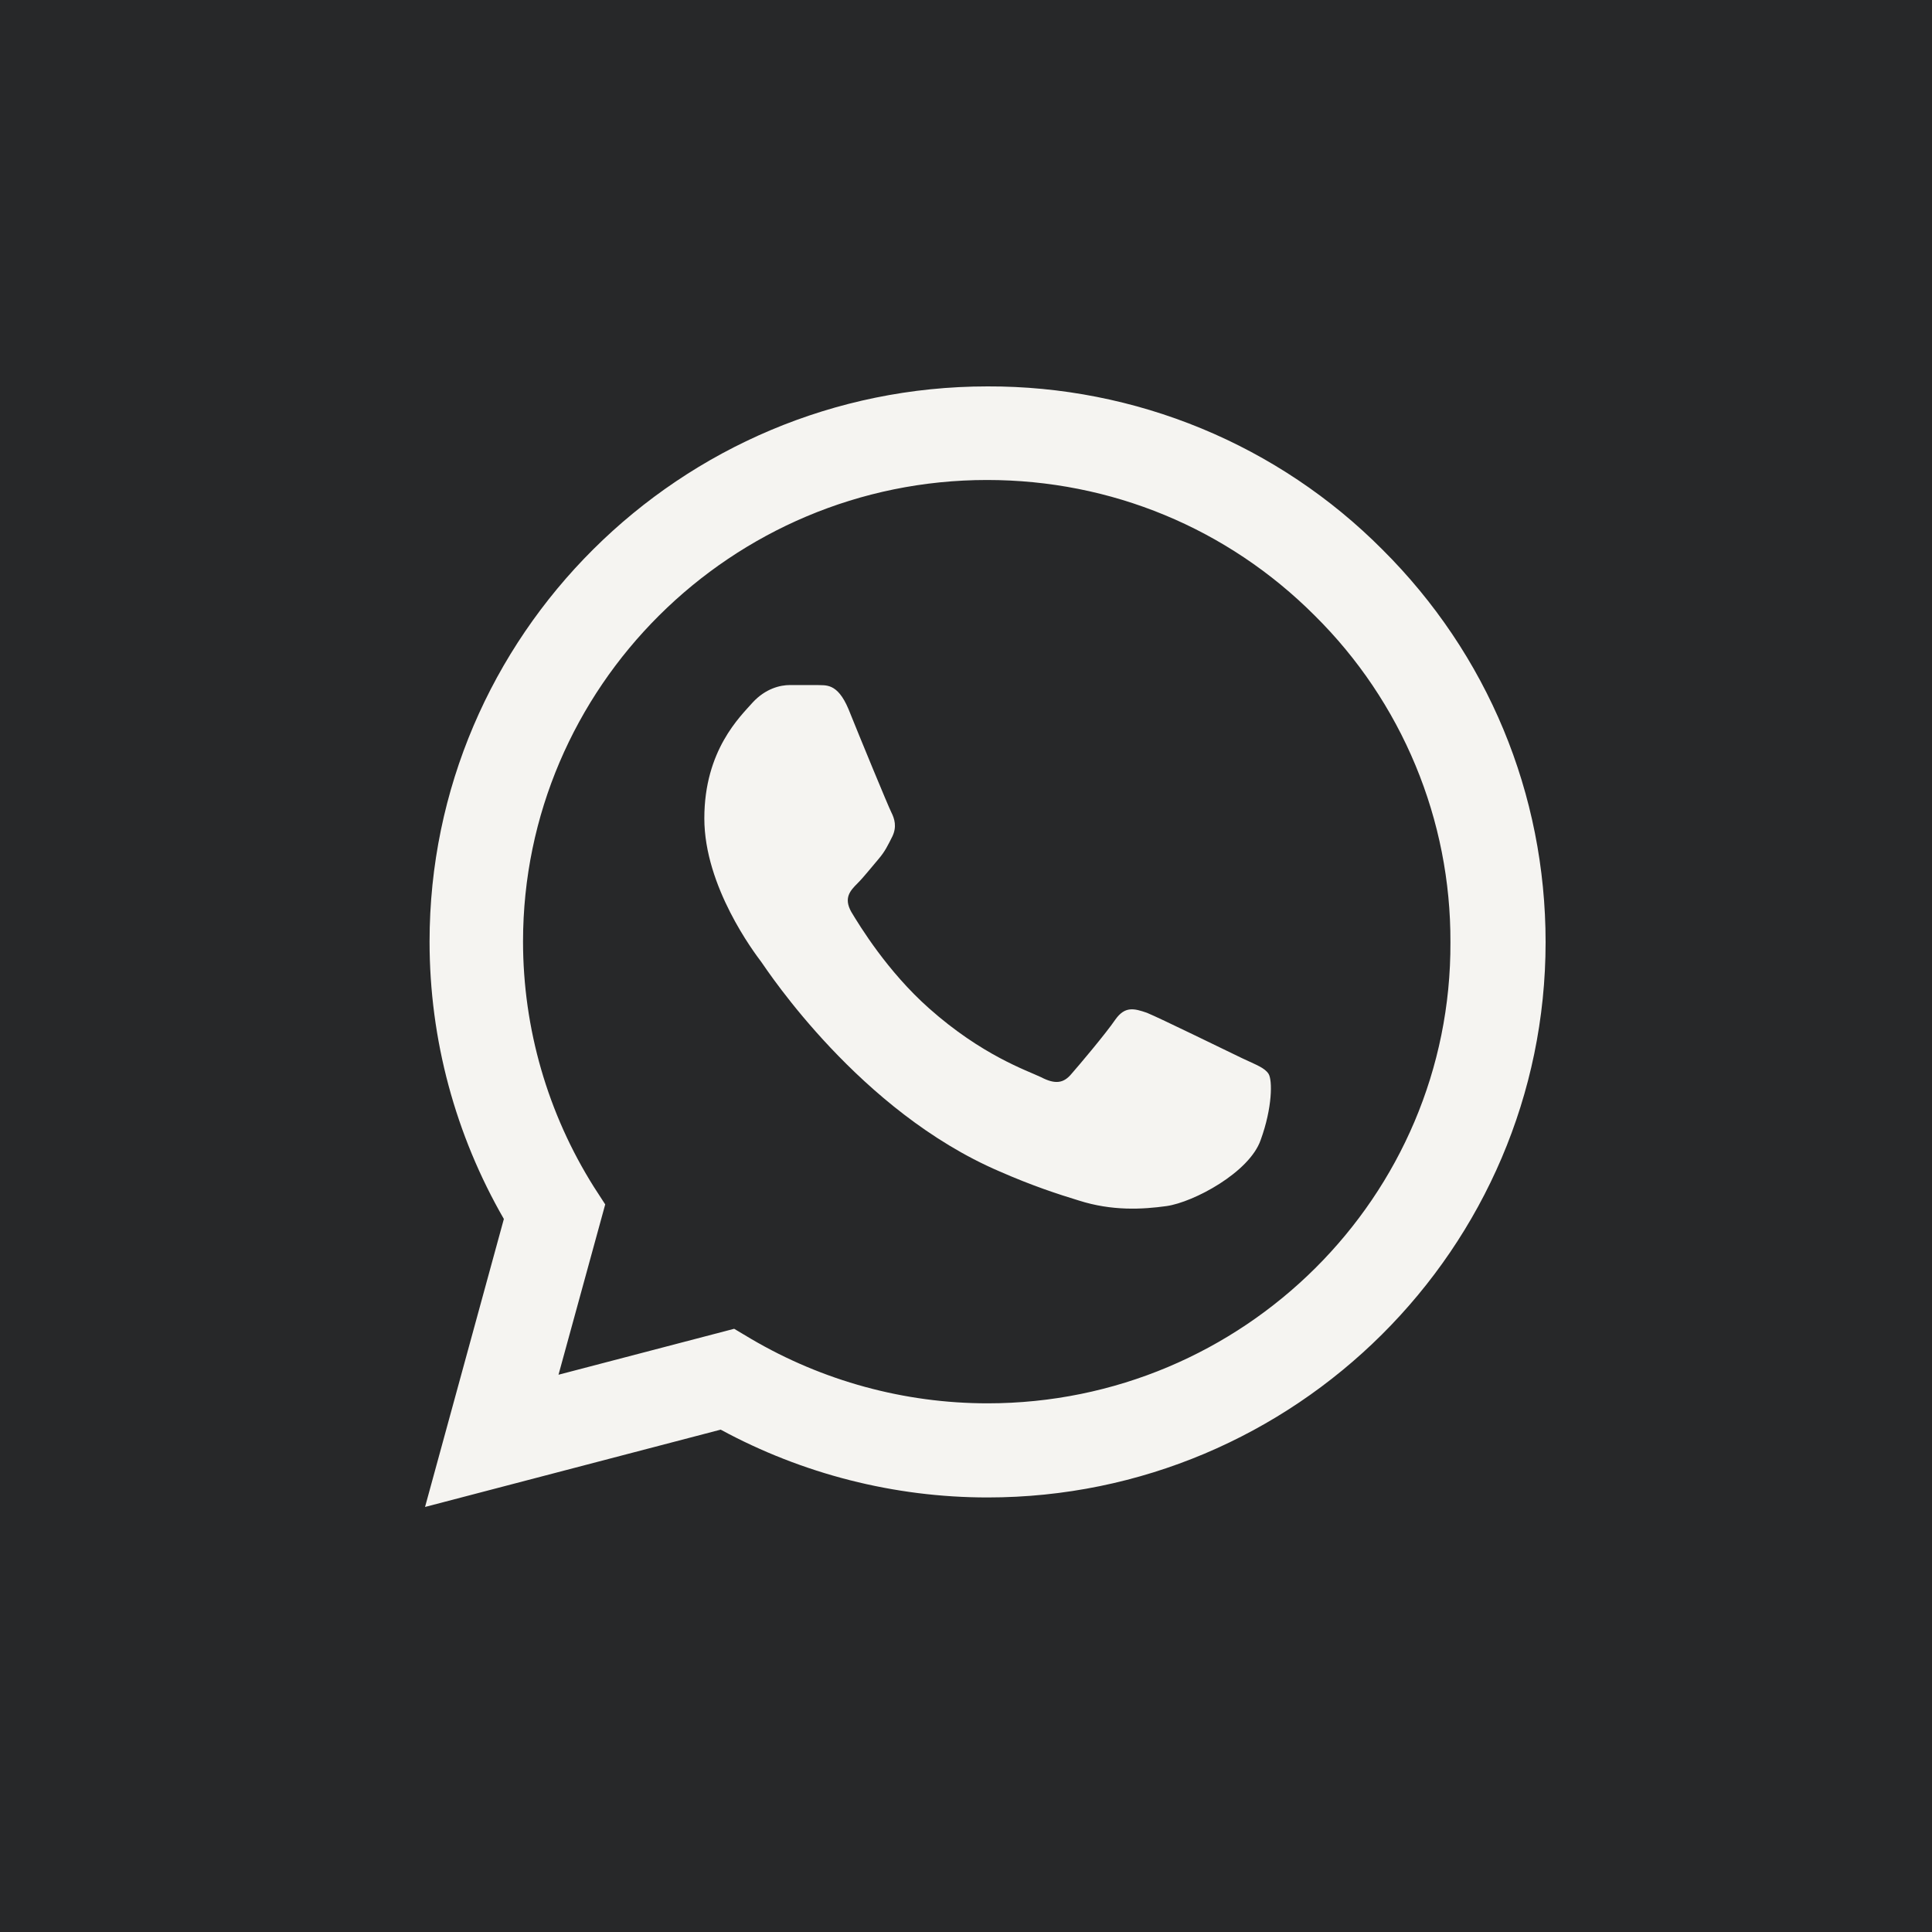 <?xml version="1.0" encoding="UTF-8"?> <svg xmlns="http://www.w3.org/2000/svg" width="50" height="50" viewBox="0 0 50 50" fill="none"><rect width="50" height="50" fill="#272829"></rect><path d="M35.774 14.22C34.438 12.877 32.846 11.812 31.092 11.088C29.338 10.364 27.457 9.994 25.558 10C17.602 10 11.117 16.453 11.117 24.369C11.117 26.907 11.787 29.372 13.04 31.547L11 39L18.651 36.999C20.764 38.145 23.139 38.754 25.558 38.754C33.515 38.754 40 32.301 40 24.384C40 20.542 38.499 16.931 35.774 14.22ZM25.558 36.318C23.401 36.318 21.288 35.737 19.438 34.65L19 34.389L14.454 35.578L15.663 31.17L15.372 30.721C14.173 28.817 13.537 26.616 13.536 24.369C13.536 17.787 18.928 12.422 25.544 12.422C28.75 12.422 31.766 13.669 34.025 15.931C35.144 17.038 36.03 18.356 36.633 19.807C37.236 21.258 37.543 22.814 37.537 24.384C37.566 30.967 32.174 36.318 25.558 36.318ZM32.145 27.386C31.781 27.212 30.003 26.341 29.682 26.211C29.347 26.095 29.114 26.037 28.866 26.385C28.619 26.747 27.934 27.559 27.73 27.791C27.526 28.038 27.307 28.067 26.943 27.878C26.578 27.704 25.413 27.313 24.043 26.095C22.964 25.138 22.25 23.963 22.032 23.601C21.828 23.238 22.003 23.05 22.192 22.861C22.352 22.702 22.556 22.441 22.731 22.238C22.906 22.035 22.979 21.875 23.096 21.643C23.212 21.397 23.154 21.194 23.066 21.02C22.979 20.846 22.25 19.077 21.959 18.352C21.667 17.656 21.361 17.743 21.143 17.729H20.443C20.195 17.729 19.817 17.816 19.481 18.178C19.161 18.541 18.228 19.411 18.228 21.18C18.228 22.948 19.525 24.66 19.7 24.892C19.875 25.138 22.25 28.763 25.864 30.314C26.724 30.692 27.395 30.909 27.919 31.069C28.779 31.344 29.566 31.3 30.192 31.213C30.892 31.112 32.335 30.343 32.626 29.503C32.932 28.662 32.932 27.951 32.83 27.791C32.728 27.632 32.51 27.559 32.145 27.386Z" fill="#F5F4F1"></path></svg> 